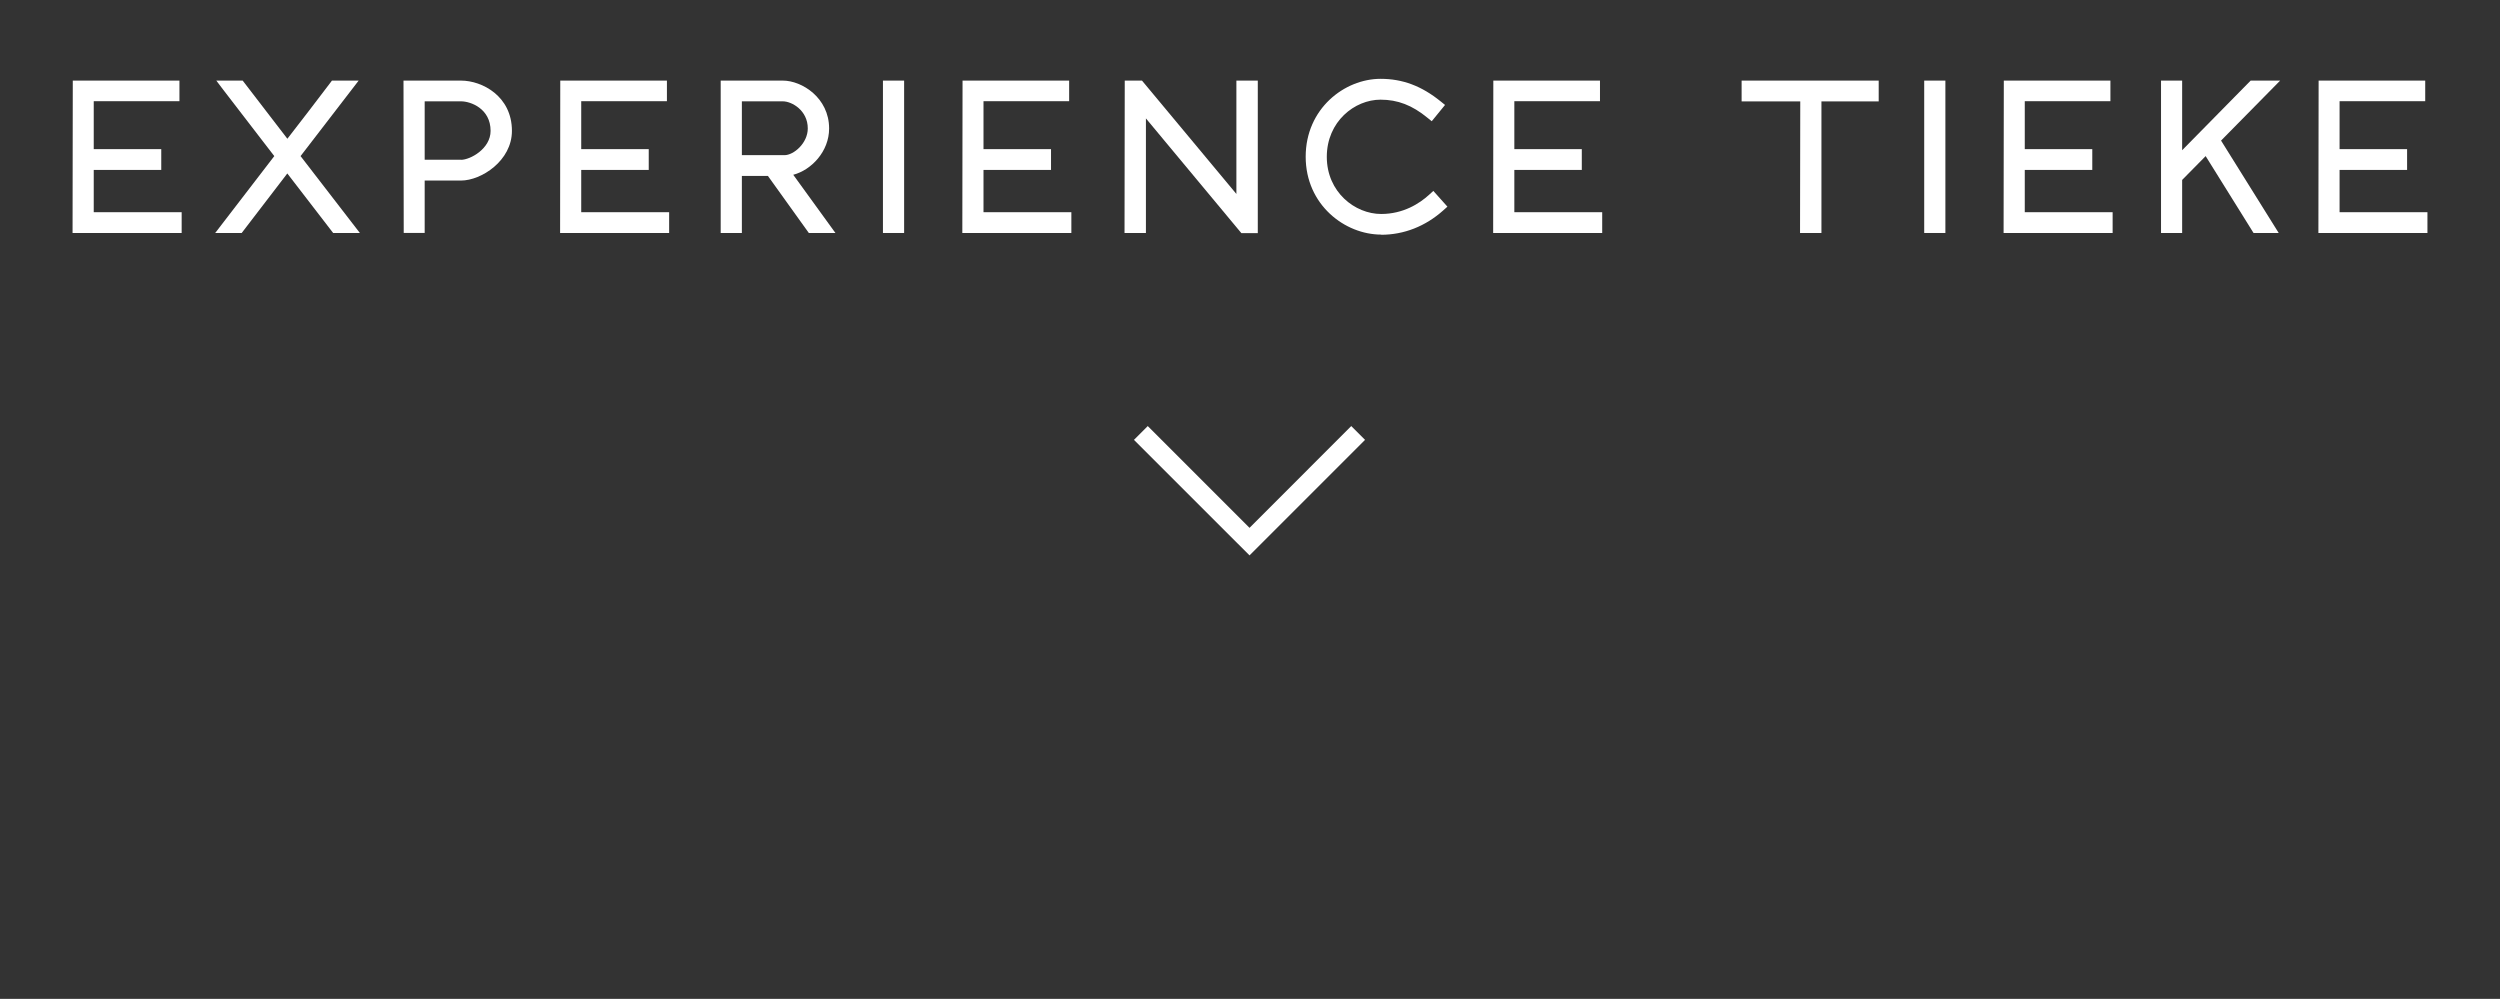<?xml version="1.0" encoding="UTF-8"?> <svg xmlns="http://www.w3.org/2000/svg" id="Layer_2" viewBox="0 0 450.99 180.19"><rect x="0" y="0" width="450.99" height="180.19" fill="#333333" stroke="none"/><defs><style>.cls-1{fill:#fff;}.cls-2{fill:none;}</style></defs><g id="Layer_1-2"><polygon class="cls-1" points="13.09 42.03 13.13 14.54 32.37 14.54 32.37 18.25 16.91 18.25 16.91 26.9 29.09 26.9 29.09 30.65 16.91 30.65 16.91 38.28 32.77 38.28 32.77 42.03 13.09 42.03"></polygon><path class="cls-1" d="M31.36,15.54v1.71h-15.45v10.65h12.18v1.75h-12.18v9.63h15.85v1.75H14.1l.04-25.49h17.23Z"></path><path class="cls-1" d="M60.1,42.03l-8.27-10.74-8.23,10.74h-4.78l10.66-13.87-1.98-2.57c-2.43-3.15-5.02-6.5-7.26-9.44l-1.22-1.61h4.76l8.06,10.49c2.57-3.32,5.21-6.73,7.74-10.09l.3-.4h4.82l-10.48,13.62,10.7,13.87h-4.82Z"></path><path class="cls-1" d="M43.11,41.03h-2.25l9.89-12.87c-3.05-3.96-6.69-8.65-9.71-12.62h2.25l8.54,11.13c2.87-3.71,5.74-7.42,8.54-11.13h2.29l-9.71,12.62,9.93,12.87h-2.29l-8.76-11.38-8.73,11.38Z"></path><path class="cls-1" d="M72.83,42.03l-.04-27.49h10.38c3.81,0,9.18,2.81,9.18,9.07,0,5.39-5.53,8.96-9.18,8.96h-6.56v9.45h-3.78ZM83.17,28.83c1.63,0,5.33-1.97,5.33-5.22,0-4.02-3.59-5.33-5.33-5.33h-6.56v10.54h6.56Z"></path><path class="cls-1" d="M75.61,41.03h-1.78l-.04-25.49h9.38c3.02,0,8.18,2.22,8.18,8.07,0,4.98-5.2,7.96-8.18,7.96h-7.56v9.45ZM75.61,29.83h7.56c2.22,0,6.33-2.44,6.33-6.22,0-4.55-3.96-6.33-6.33-6.33h-7.56v12.54Z"></path><polygon class="cls-1" points="101.04 42.03 101.07 14.54 120.31 14.54 120.31 18.25 104.85 18.25 104.85 26.9 117.03 26.9 117.03 30.65 104.85 30.65 104.85 38.28 120.71 38.28 120.71 42.03 101.04 42.03"></polygon><path class="cls-1" d="M119.31,15.54v1.71h-15.45v10.65h12.18v1.75h-12.18v9.63h15.85v1.75h-17.67l.04-25.49h17.23Z"></path><path class="cls-1" d="M145.91,42.03l-7.38-10.29h-4.7v10.29h-3.82V14.54h11.22c3.41,0,8.34,3.08,8.34,8.64,0,4.15-3.2,7.49-6.47,8.35l7.61,10.5h-4.8ZM141.52,27.99c1.66,0,4.2-2.16,4.2-4.82,0-3.26-2.88-4.89-4.49-4.89h-7.4v9.71h7.69Z"></path><path class="cls-1" d="M132.83,30.74v10.29h-1.82V15.54h10.22c3.09,0,7.34,2.76,7.34,7.64,0,4.14-3.82,7.56-7.05,7.56h-.22l7.45,10.29h-2.33l-7.38-10.29h-6.22ZM132.83,28.99h8.69c2.25,0,5.2-2.65,5.2-5.82,0-3.71-3.2-5.89-5.49-5.89h-8.4v11.71Z"></path><rect class="cls-1" x="159.28" y="14.54" width="3.82" height="27.49"></rect><path class="cls-1" d="M160.28,15.54h1.82v25.49h-1.82V15.54Z"></path><polygon class="cls-1" points="173.6 42.03 173.64 14.54 192.87 14.54 192.87 18.25 177.42 18.25 177.42 26.9 189.6 26.9 189.6 30.65 177.42 30.65 177.42 38.28 193.27 38.28 193.27 42.03 173.6 42.03"></polygon><path class="cls-1" d="M191.87,15.54v1.71h-15.45v10.65h12.18v1.75h-12.18v9.63h15.85v1.75h-17.67l.04-25.49h17.23Z"></path><polygon class="cls-1" points="223.94 42.06 206.72 21.36 206.72 42.03 202.86 42.03 202.9 14.54 206.01 14.54 223.04 34.99 223.04 14.54 226.9 14.54 226.9 42.06 223.94 42.06"></polygon><path class="cls-1" d="M205.72,41.03h-1.85l.04-25.49h1.64l18.51,22.22V15.54h1.85v25.52h-1.49l-18.69-22.47v22.43Z"></path><path class="cls-1" d="M249.16,42.32c-6.55,0-13.62-5.37-13.62-14.05s7.01-14.05,13.51-14.05c3.97,0,7.41,1.29,10.85,4.08l.78.63-2.4,2.94-.78-.63c-2.75-2.26-5.36-3.26-8.46-3.26-4.66,0-9.69,3.94-9.69,10.31s5.09,10.31,9.8,10.31c4.01,0,6.93-1.89,8.67-3.48l.75-.68,2.54,2.84-.75.67c-3.22,2.88-7.1,4.4-11.21,4.4Z"></path><path class="cls-1" d="M236.55,28.27c0-7.89,6.36-13.05,12.51-13.05,4.18,0,7.34,1.53,10.22,3.85l-1.13,1.38c-2.62-2.14-5.45-3.49-9.09-3.49-5.24,0-10.69,4.47-10.69,11.31,0,7.27,5.89,11.31,10.8,11.31,4.14,0,7.27-1.85,9.34-3.75l1.2,1.35c-2.36,2.11-5.85,4.14-10.54,4.14-5.71,0-12.62-4.62-12.62-13.05Z"></path><polygon class="cls-1" points="269.36 42.03 269.39 14.54 288.63 14.54 288.63 18.25 273.18 18.25 273.18 26.9 285.35 26.9 285.35 30.65 273.18 30.65 273.18 38.28 289.03 38.28 289.03 42.03 269.36 42.03"></polygon><path class="cls-1" d="M287.63,15.54v1.71h-15.45v10.65h12.18v1.75h-12.18v9.63h15.85v1.75h-17.67l.04-25.49h17.23Z"></path><polygon class="cls-1" points="324.72 42.03 324.76 18.29 314.18 18.29 314.18 14.54 338.91 14.54 338.91 18.29 328.58 18.29 328.58 42.03 324.72 42.03"></polygon><path class="cls-1" d="M327.58,41.03h-1.85l.04-23.74h-10.58v-1.75h22.72v1.75h-10.33v23.74Z"></path><rect class="cls-1" x="347.12" y="14.54" width="3.82" height="27.49"></rect><path class="cls-1" d="M348.12,15.54h1.82v25.49h-1.82V15.54Z"></path><polygon class="cls-1" points="361.44 42.03 361.48 14.54 380.71 14.54 380.71 18.25 365.26 18.25 365.26 26.9 377.44 26.9 377.44 30.65 365.26 30.65 365.26 38.28 381.11 38.28 381.11 42.03 361.44 42.03"></polygon><path class="cls-1" d="M379.71,15.54v1.71h-15.45v10.65h12.18v1.75h-12.18v9.63h15.85v1.75h-17.67l.04-25.49h17.23Z"></path><polygon class="cls-1" points="406.53 42.03 397.89 28.16 393.65 32.46 393.65 42.03 389.84 42.03 389.84 14.54 393.65 14.54 393.65 27.1 406.01 14.54 411.33 14.54 400.67 25.36 411.07 42.03 406.53 42.03"></polygon><path class="cls-1" d="M392.62,32.08h.04v8.94h-1.82V15.54h1.82v14l13.78-14h2.51l-9.56,9.71h.04l9.85,15.78h-2.18l-9.02-14.47-5.45,5.53Z"></path><polygon class="cls-1" points="418.23 42.03 418.27 14.54 437.5 14.54 437.5 18.25 422.05 18.25 422.05 26.9 434.23 26.9 434.23 30.65 422.05 30.65 422.05 38.28 437.9 38.28 437.9 42.03 418.23 42.03"></polygon><path class="cls-1" d="M436.5,15.54v1.71h-15.45v10.65h12.18v1.75h-12.18v9.63h15.85v1.75h-17.67l.04-25.49h17.23Z"></path><polygon class="cls-1" points="204.56 79.35 207.05 76.86 225.41 95.22 243.76 76.86 246.25 79.35 225.41 100.19 204.56 79.35"></polygon><polygon class="cls-1" points="225.41 98.77 205.98 79.35 207.05 78.28 225.41 96.63 243.76 78.28 244.83 79.35 225.41 98.77"></polygon><rect class="cls-2" width="450.99" height="180.19"></rect></g></svg> 
